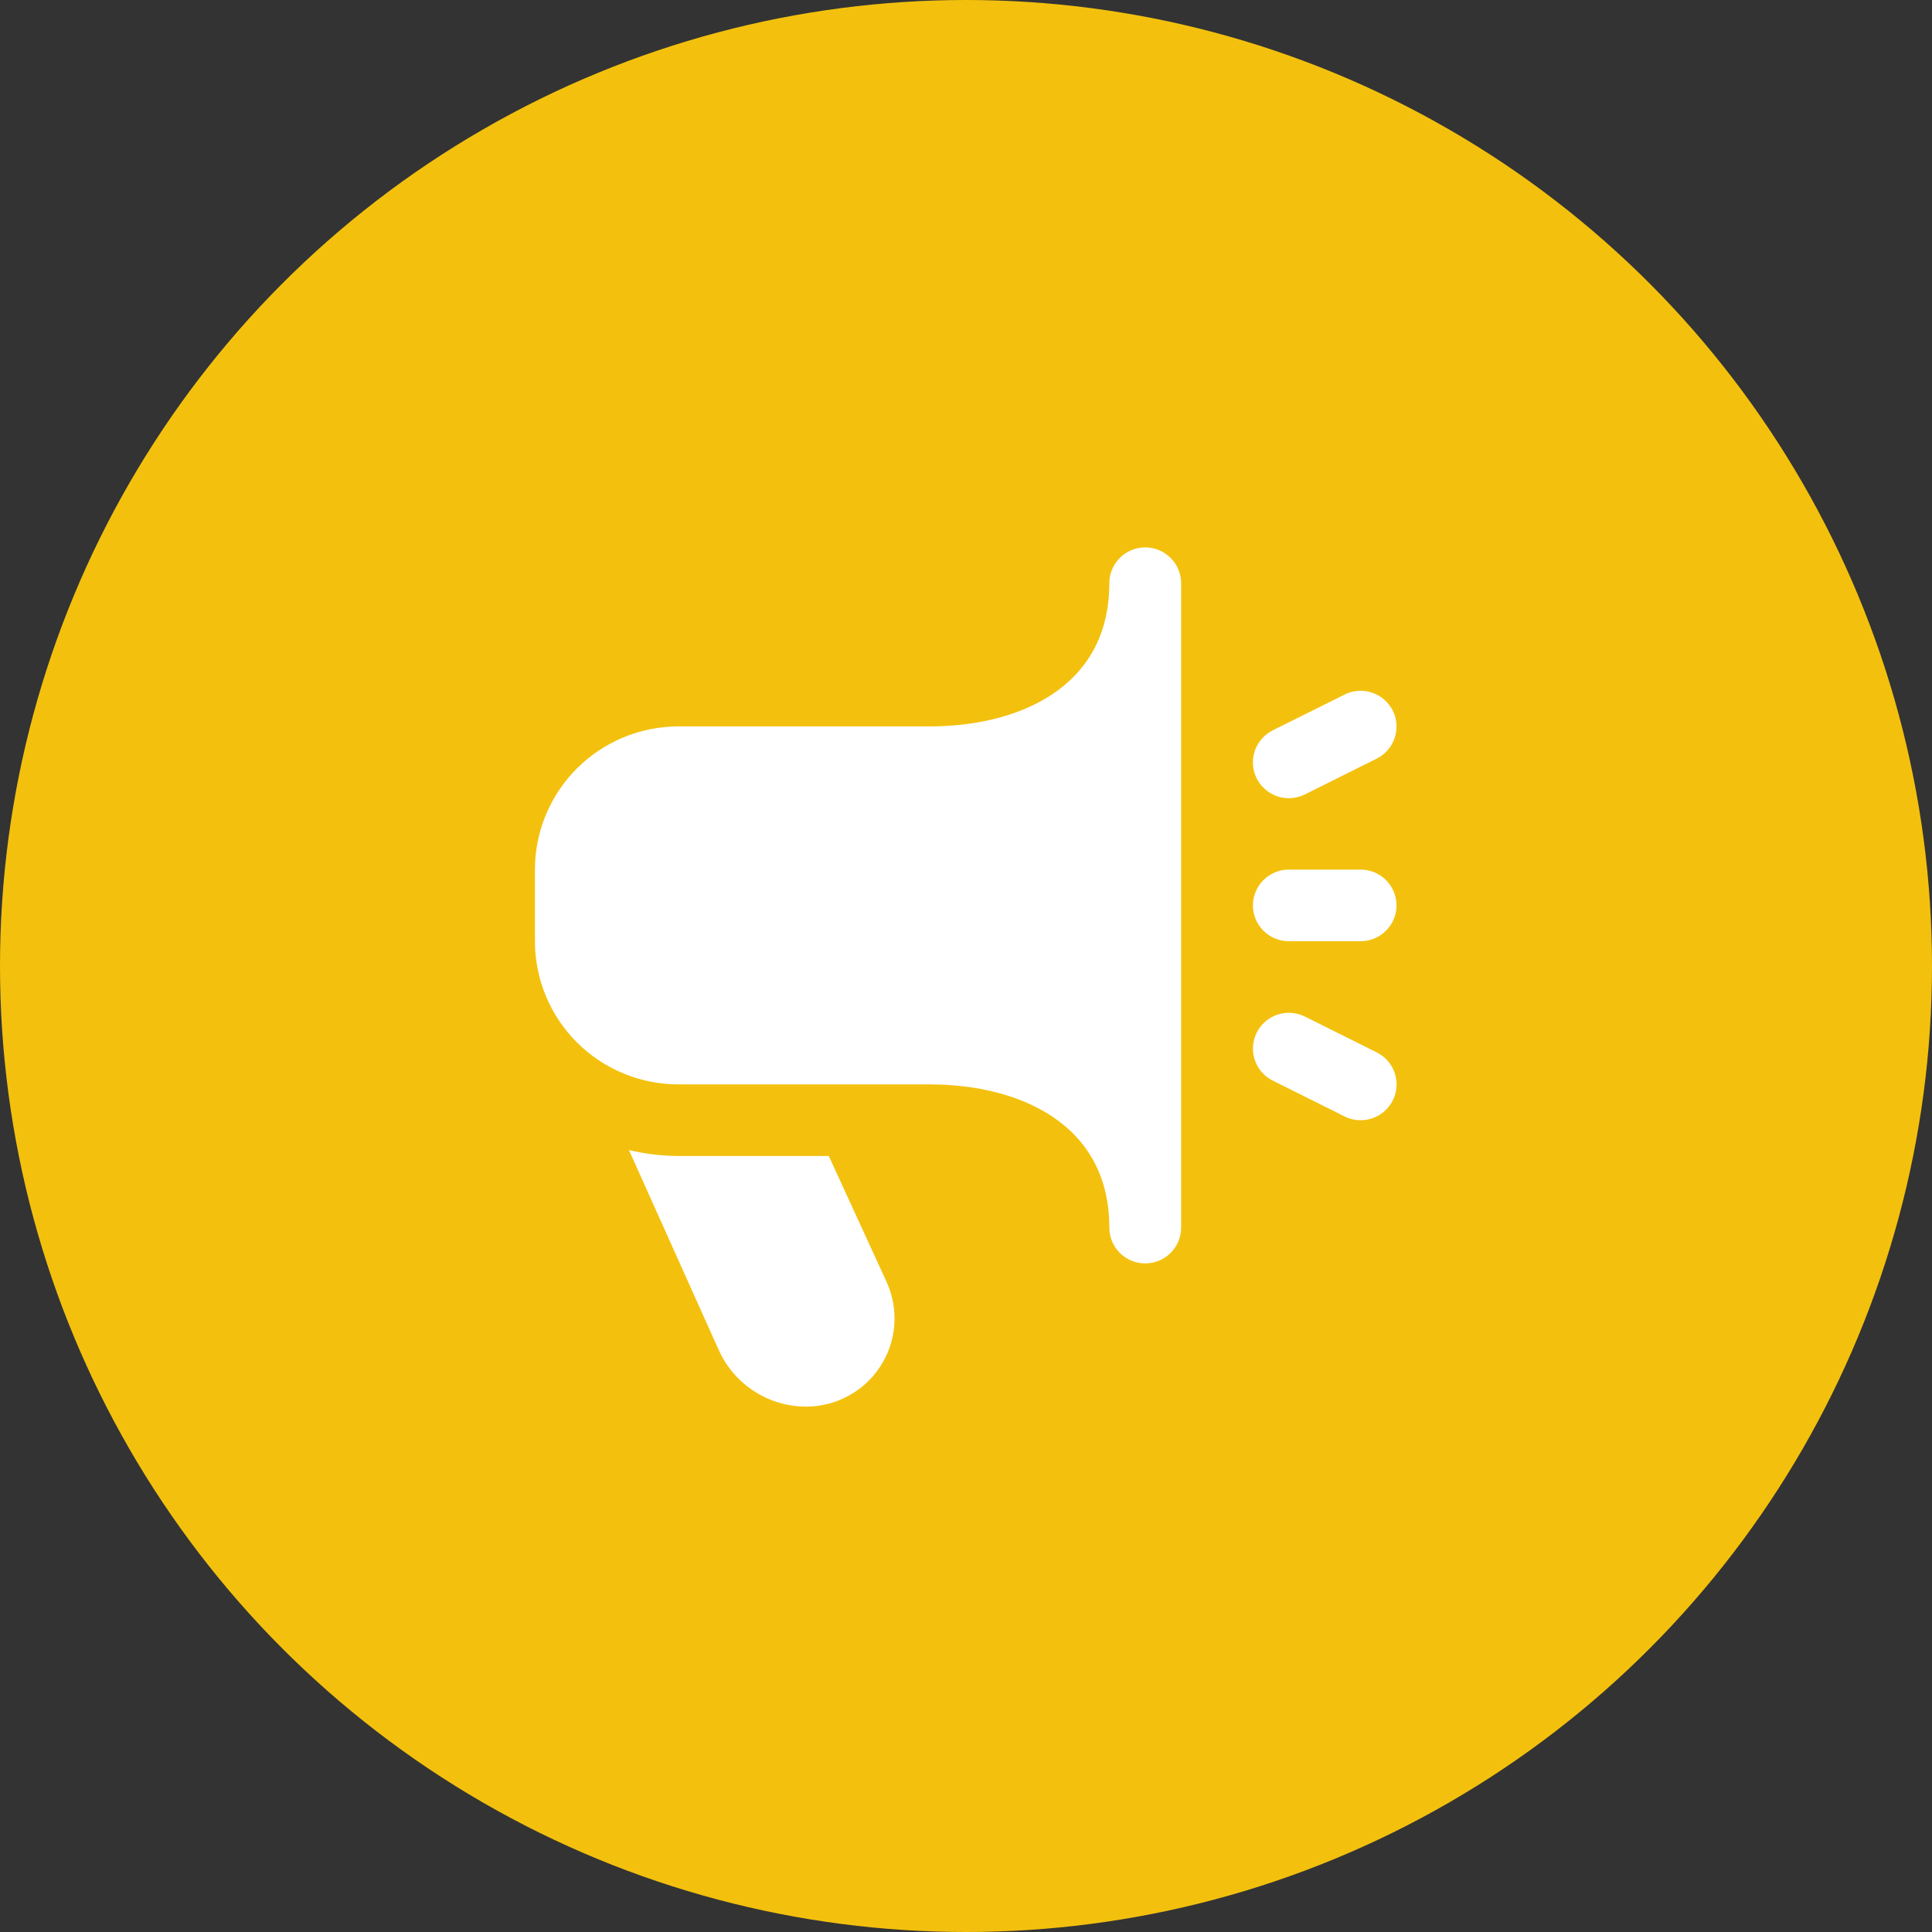 <?xml version="1.0" encoding="UTF-8"?>
<svg xmlns="http://www.w3.org/2000/svg" width="60" height="60" viewBox="0 0 60 60" fill="none">
  <rect x="0" y="0" width="60" height="60" fill="#333333" stroke="none"/>
  <circle cx="30" cy="30" r="30" fill="#F3C10D"></circle>
  <path d="M42.255 34.789C42.082 34.789 41.912 34.749 41.758 34.672L39.528 33.56C39.263 33.429 39.062 33.197 38.968 32.918C38.875 32.638 38.896 32.332 39.029 32.068C39.161 31.805 39.393 31.604 39.673 31.51C39.954 31.417 40.26 31.439 40.525 31.57L42.754 32.682C42.979 32.794 43.16 32.978 43.267 33.206C43.373 33.433 43.4 33.689 43.342 33.933C43.284 34.177 43.145 34.394 42.948 34.55C42.751 34.705 42.506 34.789 42.255 34.789ZM40.523 24.672L42.753 23.56C43.018 23.428 43.219 23.197 43.313 22.917C43.407 22.637 43.385 22.332 43.253 22.068C43.12 21.804 42.889 21.603 42.608 21.51C42.328 21.416 42.021 21.438 41.757 21.57L39.527 22.681C39.262 22.813 39.061 23.044 38.967 23.324C38.874 23.604 38.895 23.91 39.027 24.173C39.16 24.437 39.392 24.638 39.672 24.732C39.953 24.825 40.259 24.803 40.523 24.672ZM43.37 28.118C43.37 27.823 43.252 27.541 43.043 27.332C42.834 27.123 42.551 27.006 42.255 27.006H40.025C39.73 27.006 39.446 27.123 39.237 27.332C39.028 27.541 38.91 27.823 38.91 28.118C38.91 28.413 39.028 28.696 39.237 28.904C39.446 29.113 39.73 29.23 40.025 29.23H42.255C42.551 29.23 42.834 29.113 43.043 28.904C43.252 28.696 43.37 28.413 43.37 28.118ZM36.681 38.124V18.112C36.681 17.817 36.563 17.534 36.354 17.326C36.145 17.117 35.861 17 35.566 17C35.27 17 34.986 17.117 34.778 17.326C34.568 17.534 34.451 17.817 34.451 18.112C34.451 21.391 31.571 22.559 28.877 22.559H21.073C19.89 22.559 18.756 23.028 17.919 23.862C17.083 24.696 16.613 25.827 16.613 27.006V29.23C16.613 30.409 17.083 31.541 17.919 32.375C18.756 33.209 19.89 33.677 21.073 33.677H28.877C31.571 33.677 34.451 34.846 34.451 38.124C34.451 38.419 34.568 38.702 34.778 38.911C34.986 39.119 35.27 39.236 35.566 39.236C35.861 39.236 36.145 39.119 36.354 38.911C36.563 38.702 36.681 38.419 36.681 38.124ZM25.739 35.901H21.073C20.554 35.899 20.037 35.837 19.532 35.715L22.319 41.921C22.553 42.446 22.935 42.892 23.418 43.204C23.9 43.517 24.464 43.684 25.039 43.684C25.497 43.683 25.948 43.568 26.35 43.349C26.752 43.13 27.093 42.815 27.341 42.431C27.59 42.047 27.738 41.608 27.773 41.152C27.807 40.697 27.727 40.24 27.539 39.823L25.739 35.901Z" fill="white"></path>
</svg>
